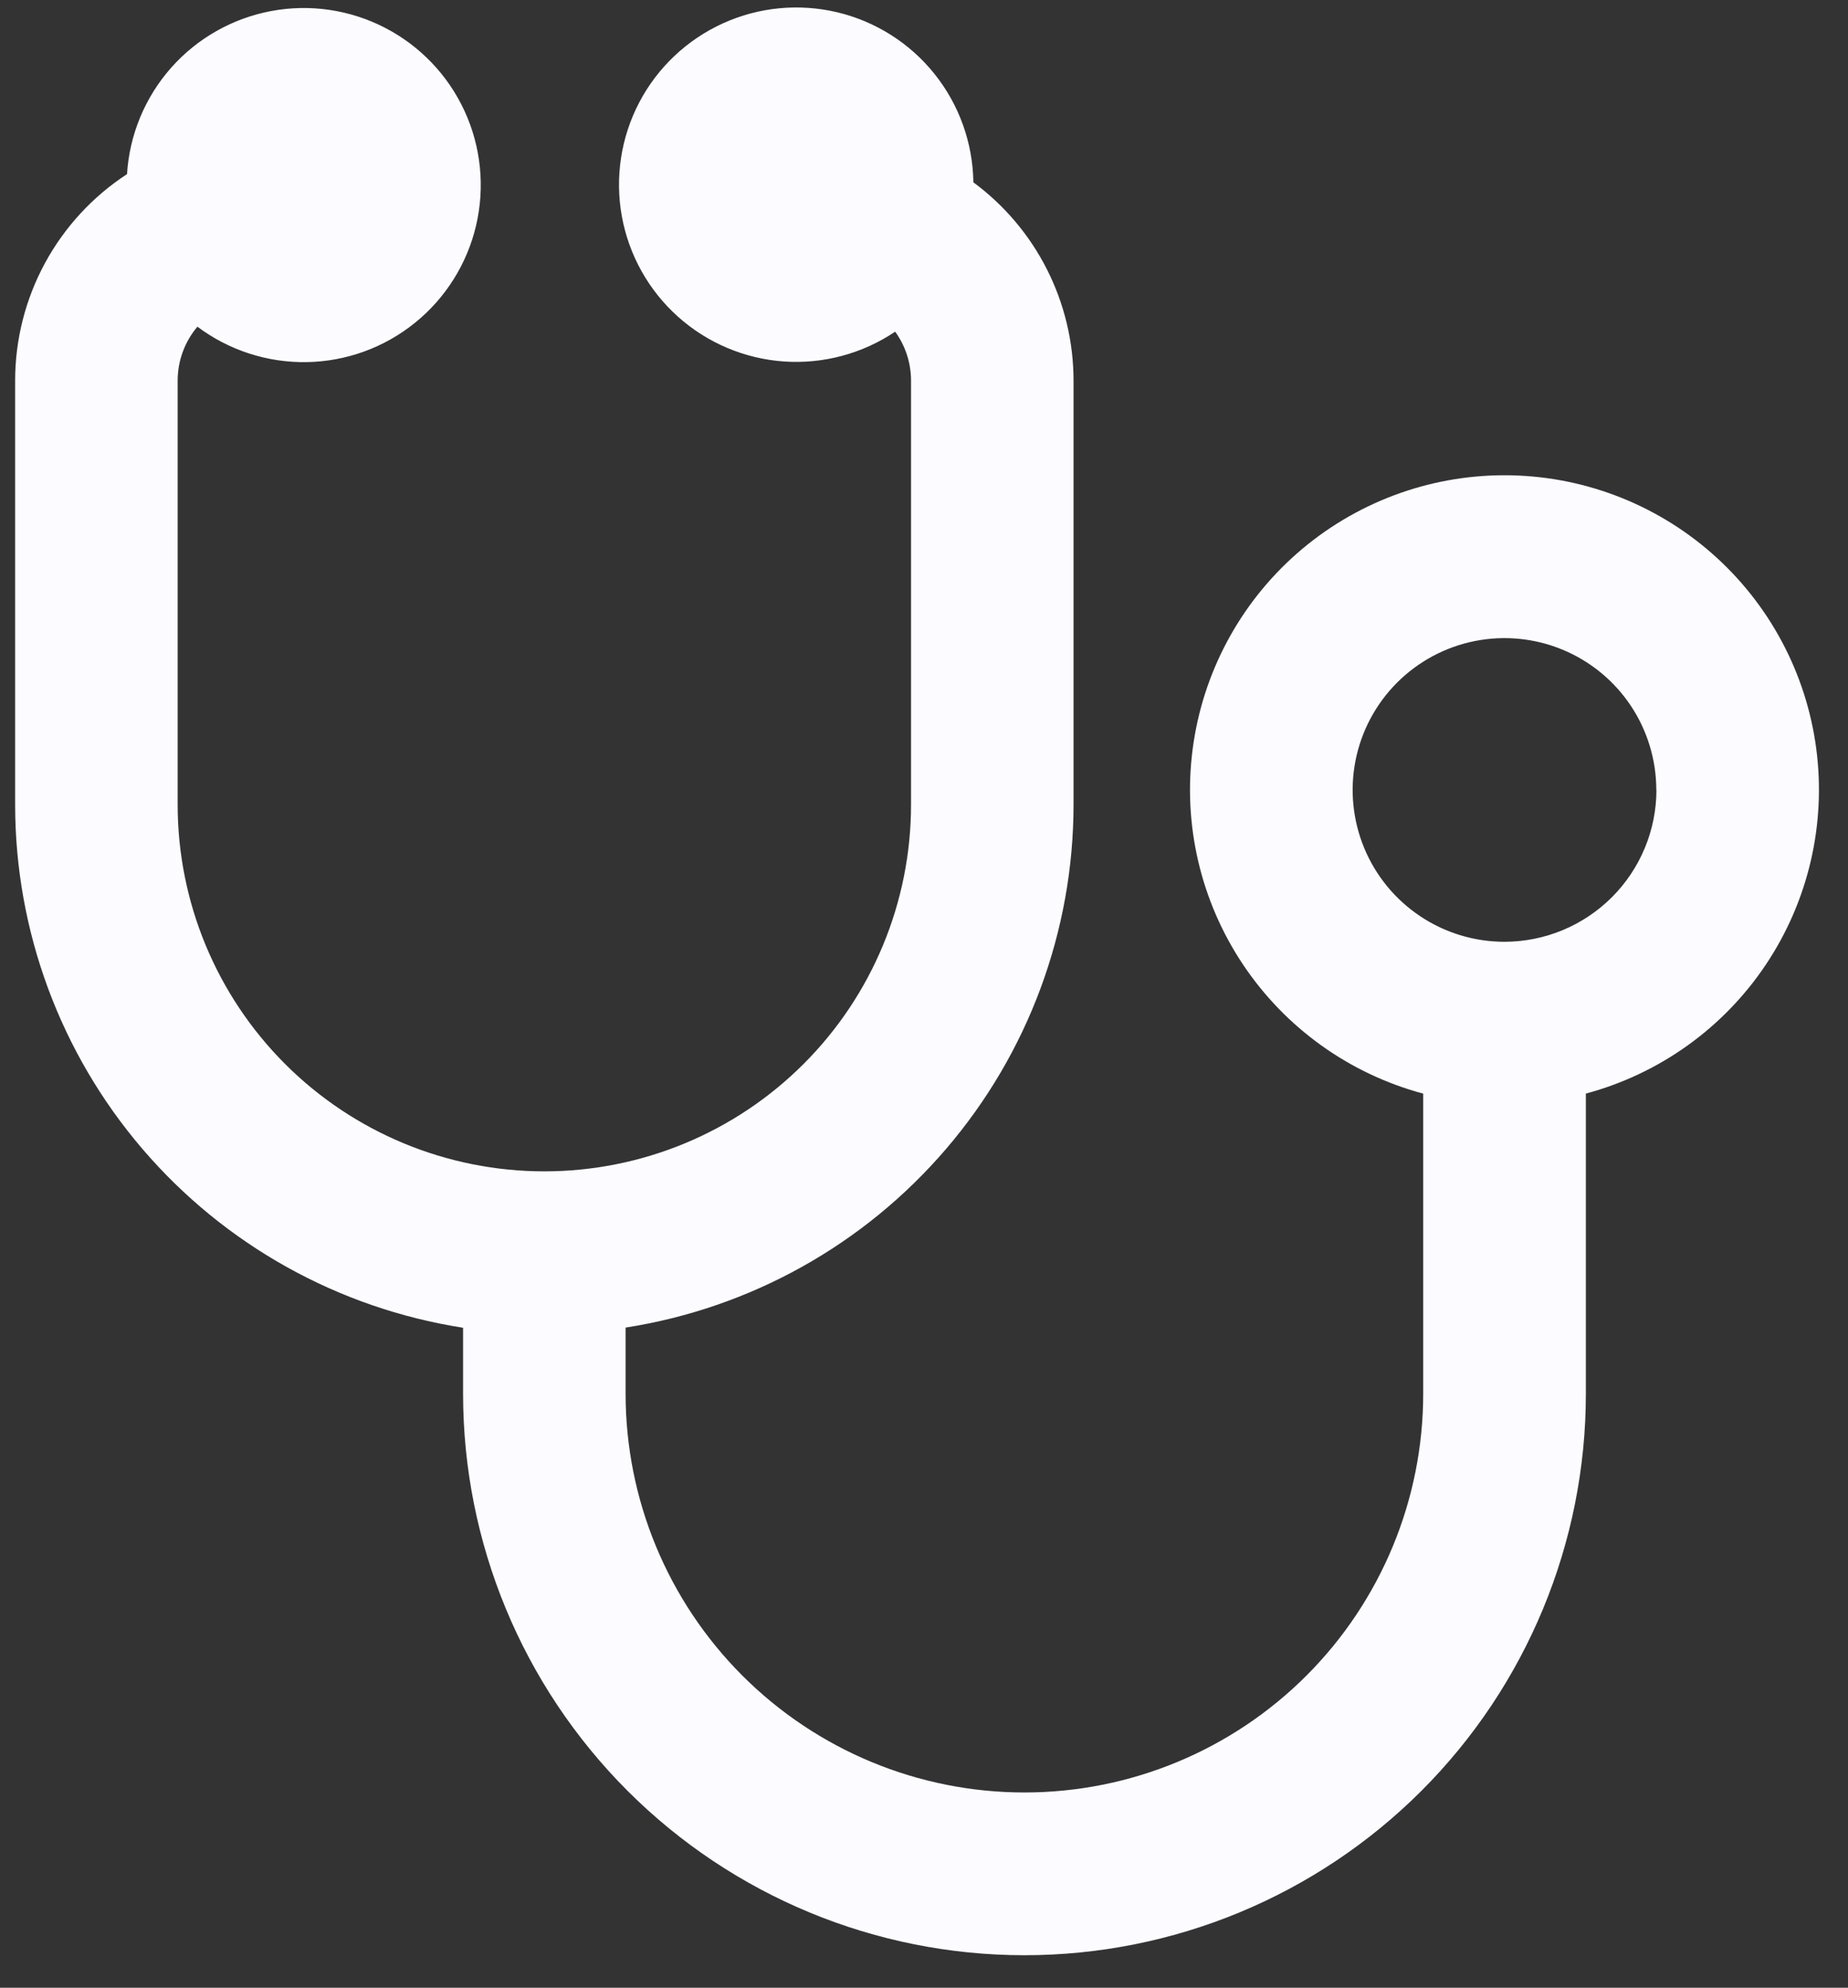 <svg width="53" height="57" viewBox="0 0 53 57" fill="none" xmlns="http://www.w3.org/2000/svg">
<rect x="0" y="0" width="53" height="57" fill="#333333" stroke="none"/>
<path d="M45.482 31.36V39.967C45.482 44.237 43.786 48.332 40.767 51.352C37.747 54.371 33.652 56.067 29.381 56.067C25.111 56.067 21.016 54.371 17.997 51.352C14.977 48.332 13.281 44.237 13.281 39.967V38.074C9.703 37.516 6.442 35.698 4.087 32.949C1.731 30.199 0.436 26.698 0.434 23.077V10.916C0.434 9.739 0.728 8.582 1.288 7.548C1.849 6.513 2.658 5.635 3.643 4.993C3.713 3.864 4.158 2.792 4.906 1.945C5.655 1.098 6.665 0.525 7.776 0.317C8.887 0.108 10.036 0.277 11.04 0.796C12.045 1.314 12.847 2.153 13.321 3.179C13.795 4.206 13.912 5.361 13.655 6.462C13.398 7.562 12.781 8.546 11.902 9.256C11.023 9.967 9.931 10.364 8.801 10.384C7.671 10.404 6.566 10.046 5.662 9.368C5.296 9.8 5.095 10.349 5.095 10.916V23.073C5.095 25.862 6.203 28.537 8.175 30.509C10.147 32.481 12.822 33.589 15.611 33.589C18.4 33.589 21.075 32.481 23.047 30.509C25.02 28.537 26.128 25.862 26.128 23.073V10.916C26.128 10.411 25.969 9.919 25.673 9.511C24.735 10.142 23.614 10.443 22.486 10.366C21.358 10.288 20.288 9.836 19.445 9.082C18.602 8.328 18.036 7.314 17.834 6.201C17.633 5.089 17.808 3.941 18.332 2.939C18.857 1.937 19.701 1.139 20.73 0.671C21.759 0.202 22.915 0.091 24.015 0.353C25.115 0.616 26.096 1.238 26.802 2.121C27.509 3.004 27.9 4.098 27.916 5.228C28.806 5.885 29.53 6.742 30.029 7.73C30.528 8.718 30.788 9.809 30.789 10.916V23.073C30.787 26.694 29.491 30.195 27.135 32.944C24.78 35.694 21.519 37.512 17.942 38.069V39.962C17.942 42.996 19.147 45.905 21.292 48.05C23.437 50.195 26.346 51.4 29.379 51.4C32.413 51.4 35.322 50.195 37.467 48.05C39.612 45.905 40.817 42.996 40.817 39.962V31.36C38.703 30.794 36.867 29.479 35.65 27.66C34.434 25.841 33.92 23.642 34.206 21.472C34.491 19.302 35.555 17.31 37.2 15.867C38.846 14.424 40.959 13.628 43.148 13.628C45.336 13.628 47.45 14.424 49.095 15.867C50.74 17.31 51.805 19.302 52.09 21.472C52.375 23.642 51.861 25.841 50.645 27.66C49.429 29.479 47.592 30.794 45.478 31.36H45.482ZM47.502 22.652C47.502 21.791 47.246 20.949 46.768 20.233C46.289 19.517 45.609 18.959 44.814 18.63C44.018 18.3 43.143 18.214 42.298 18.382C41.454 18.55 40.678 18.965 40.069 19.573C39.46 20.182 39.045 20.958 38.877 21.803C38.709 22.647 38.796 23.523 39.125 24.318C39.455 25.114 40.013 25.794 40.729 26.272C41.445 26.751 42.287 27.006 43.148 27.006C44.302 27.005 45.41 26.546 46.227 25.73C47.044 24.914 47.504 23.807 47.506 22.652H47.502Z" fill="#FCFBFF"/>
</svg>
